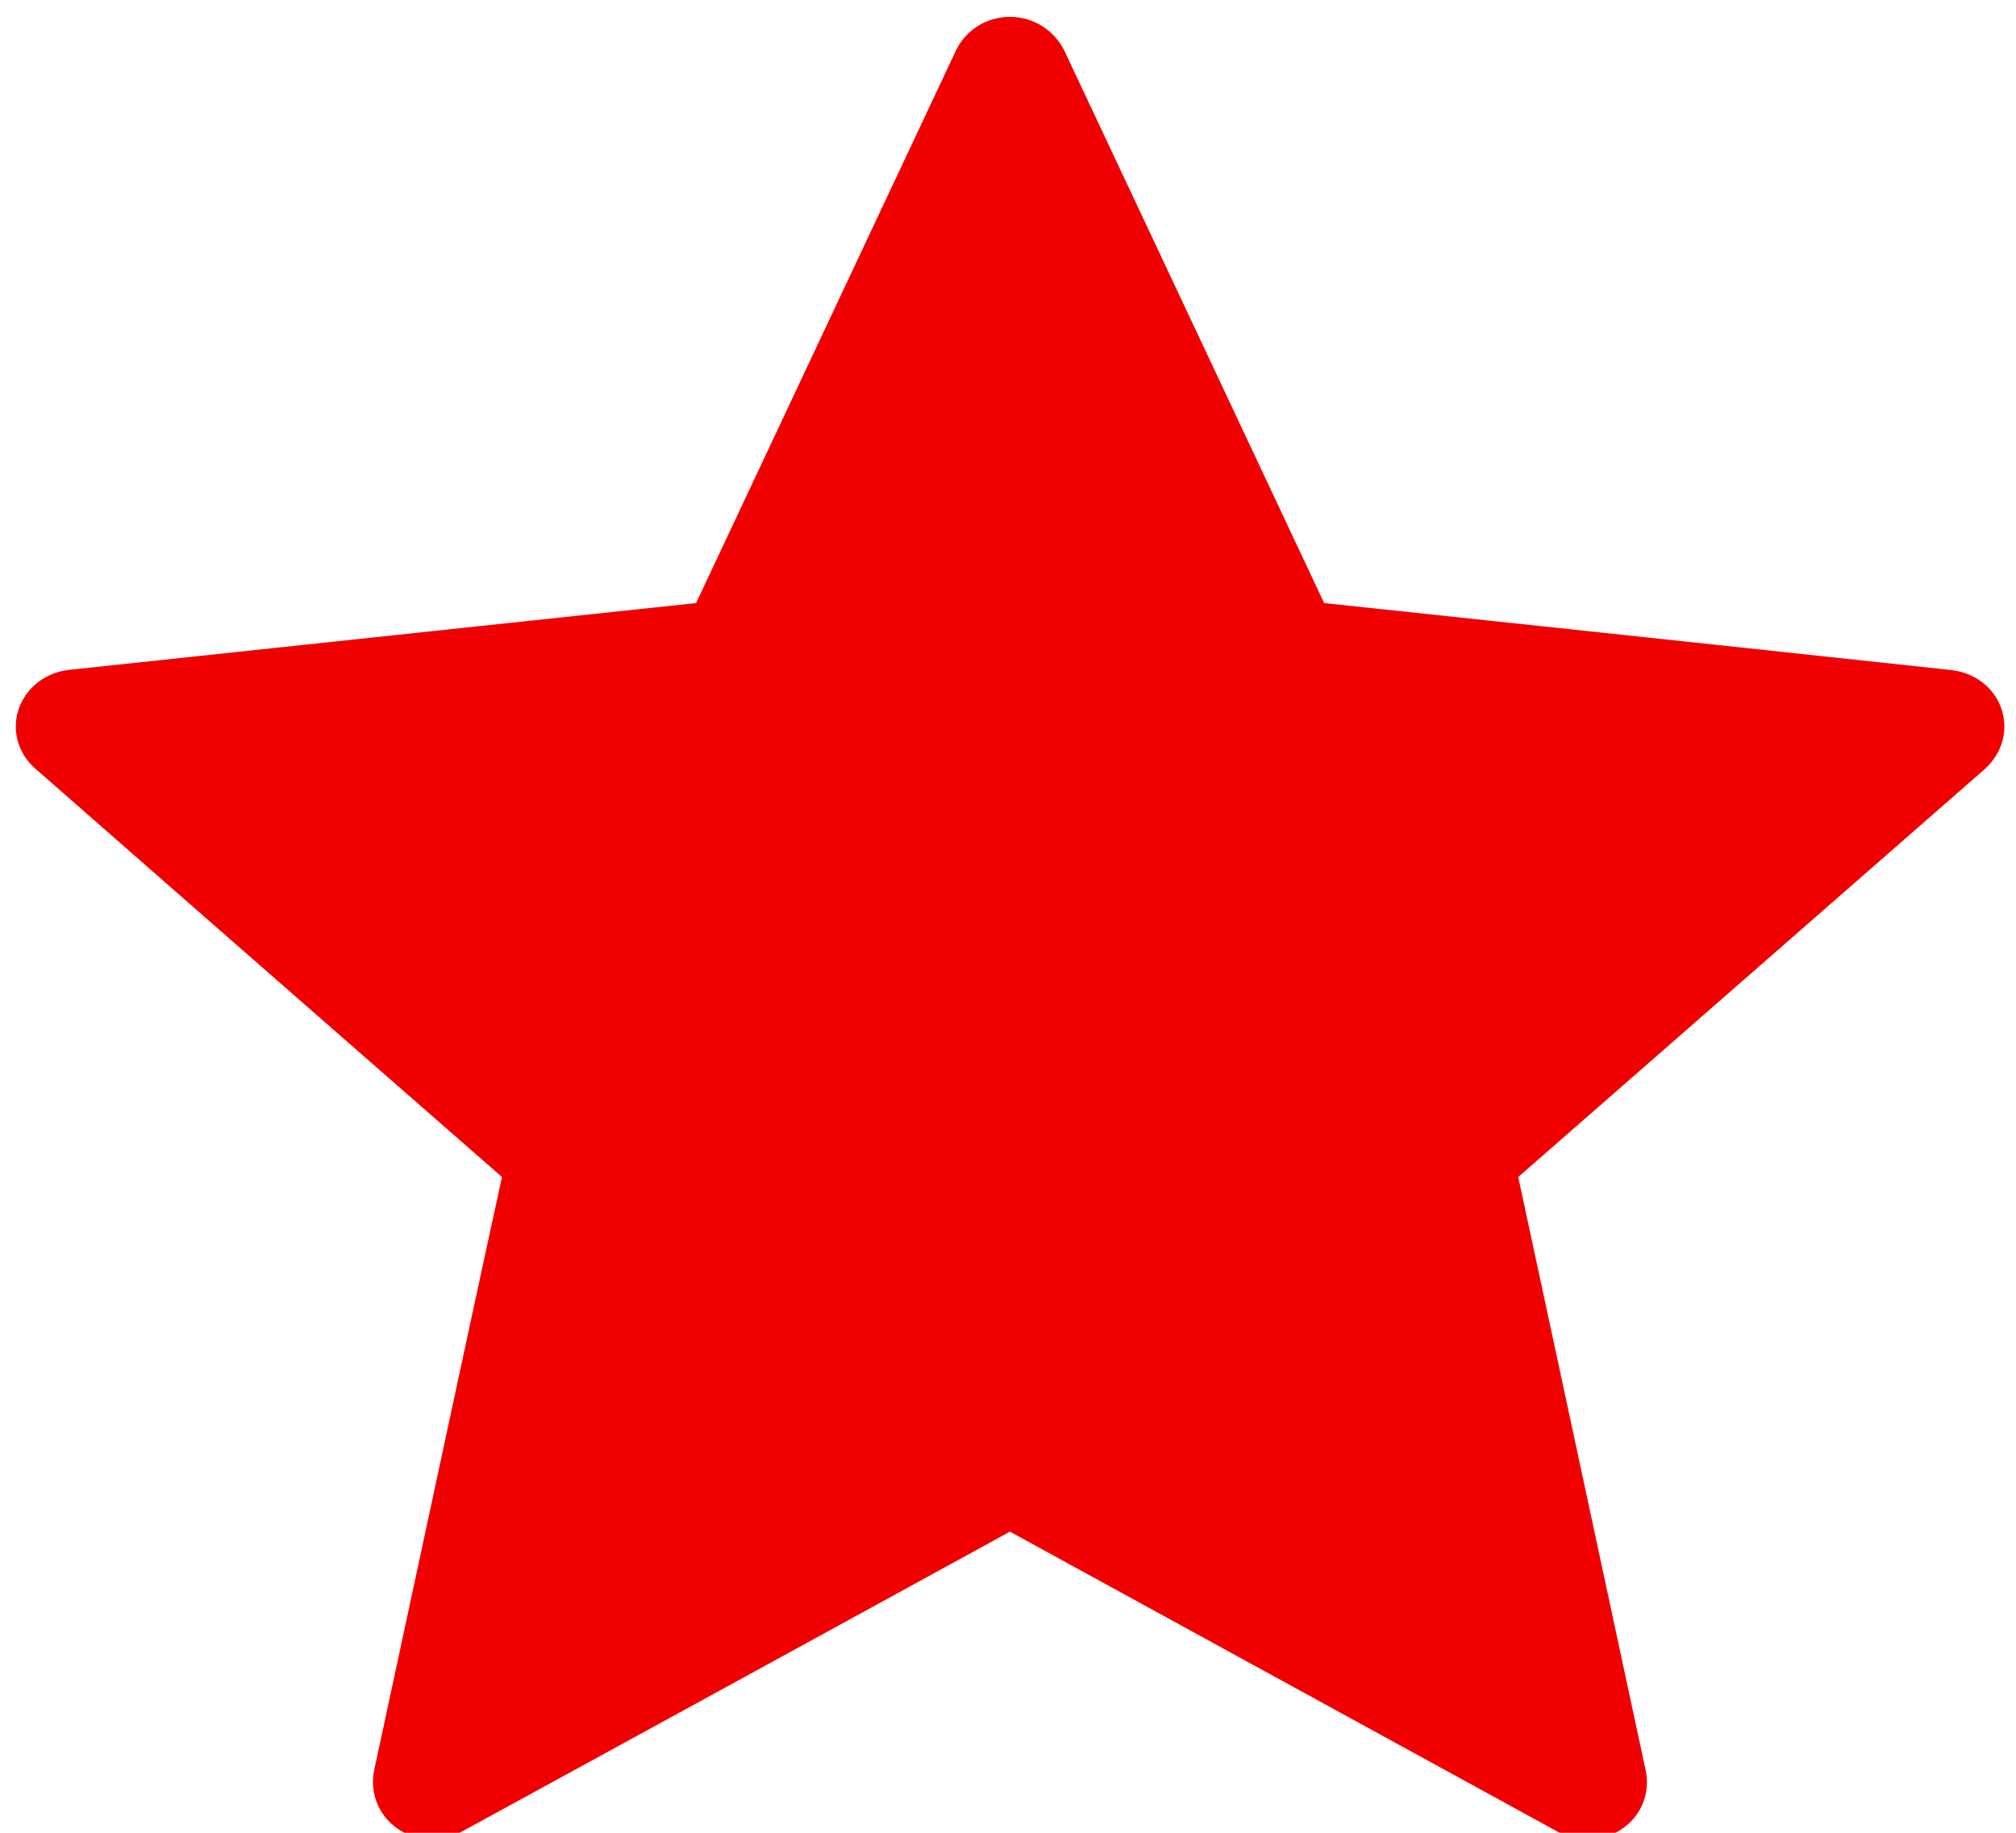 <?xml version="1.0" encoding="UTF-8"?>
<svg width="22px" height="20px" viewBox="0 0 22 20" version="1.1" xmlns="http://www.w3.org/2000/svg" xmlns:xlink="http://www.w3.org/1999/xlink">
    <!-- Generator: Sketch 52.5 (67469) - http://www.bohemiancoding.com/sketch -->
    <title>Path</title>
    <desc>Created with Sketch.</desc>
    <g id="Блоки-товаров" stroke="none" stroke-width="1" fill="none" fill-rule="evenodd">
        <g id="Group-Copy" transform="translate(-641, -13)" fill="#F00000">
            <g id="Group-4">
                <path d="M648.596,19.581 C648.596,19.581 644.49,20.017 641.751,20.31 C641.504,20.338 641.286,20.497 641.204,20.738 C641.122,20.979 641.204,21.23 641.386,21.388 C643.42,23.172 646.478,25.844 646.478,25.844 C646.475,25.844 645.638,29.73 645.082,32.323 C645.036,32.557 645.124,32.806 645.337,32.954 C645.549,33.103 645.822,33.106 646.036,32.989 C648.432,31.681 652.021,29.714 652.021,29.714 C652.021,29.714 655.611,31.681 658.003,32.991 C658.222,33.106 658.494,33.103 658.706,32.954 C658.919,32.806 659.008,32.557 658.96,32.324 C658.404,29.73 657.568,25.844 657.568,25.844 C657.568,25.844 660.625,23.172 662.66,21.392 C662.842,21.228 662.923,20.977 662.842,20.738 C662.762,20.498 662.543,20.34 662.296,20.312 C659.557,20.017 655.45,19.581 655.45,19.581 C655.45,19.581 653.748,15.963 652.614,13.551 C652.507,13.335 652.283,13.184 652.021,13.184 C651.759,13.184 651.534,13.336 651.432,13.551 C650.297,15.963 648.596,19.581 648.596,19.581 Z" id="Path"></path>
            </g>
        </g>
    </g>
</svg>